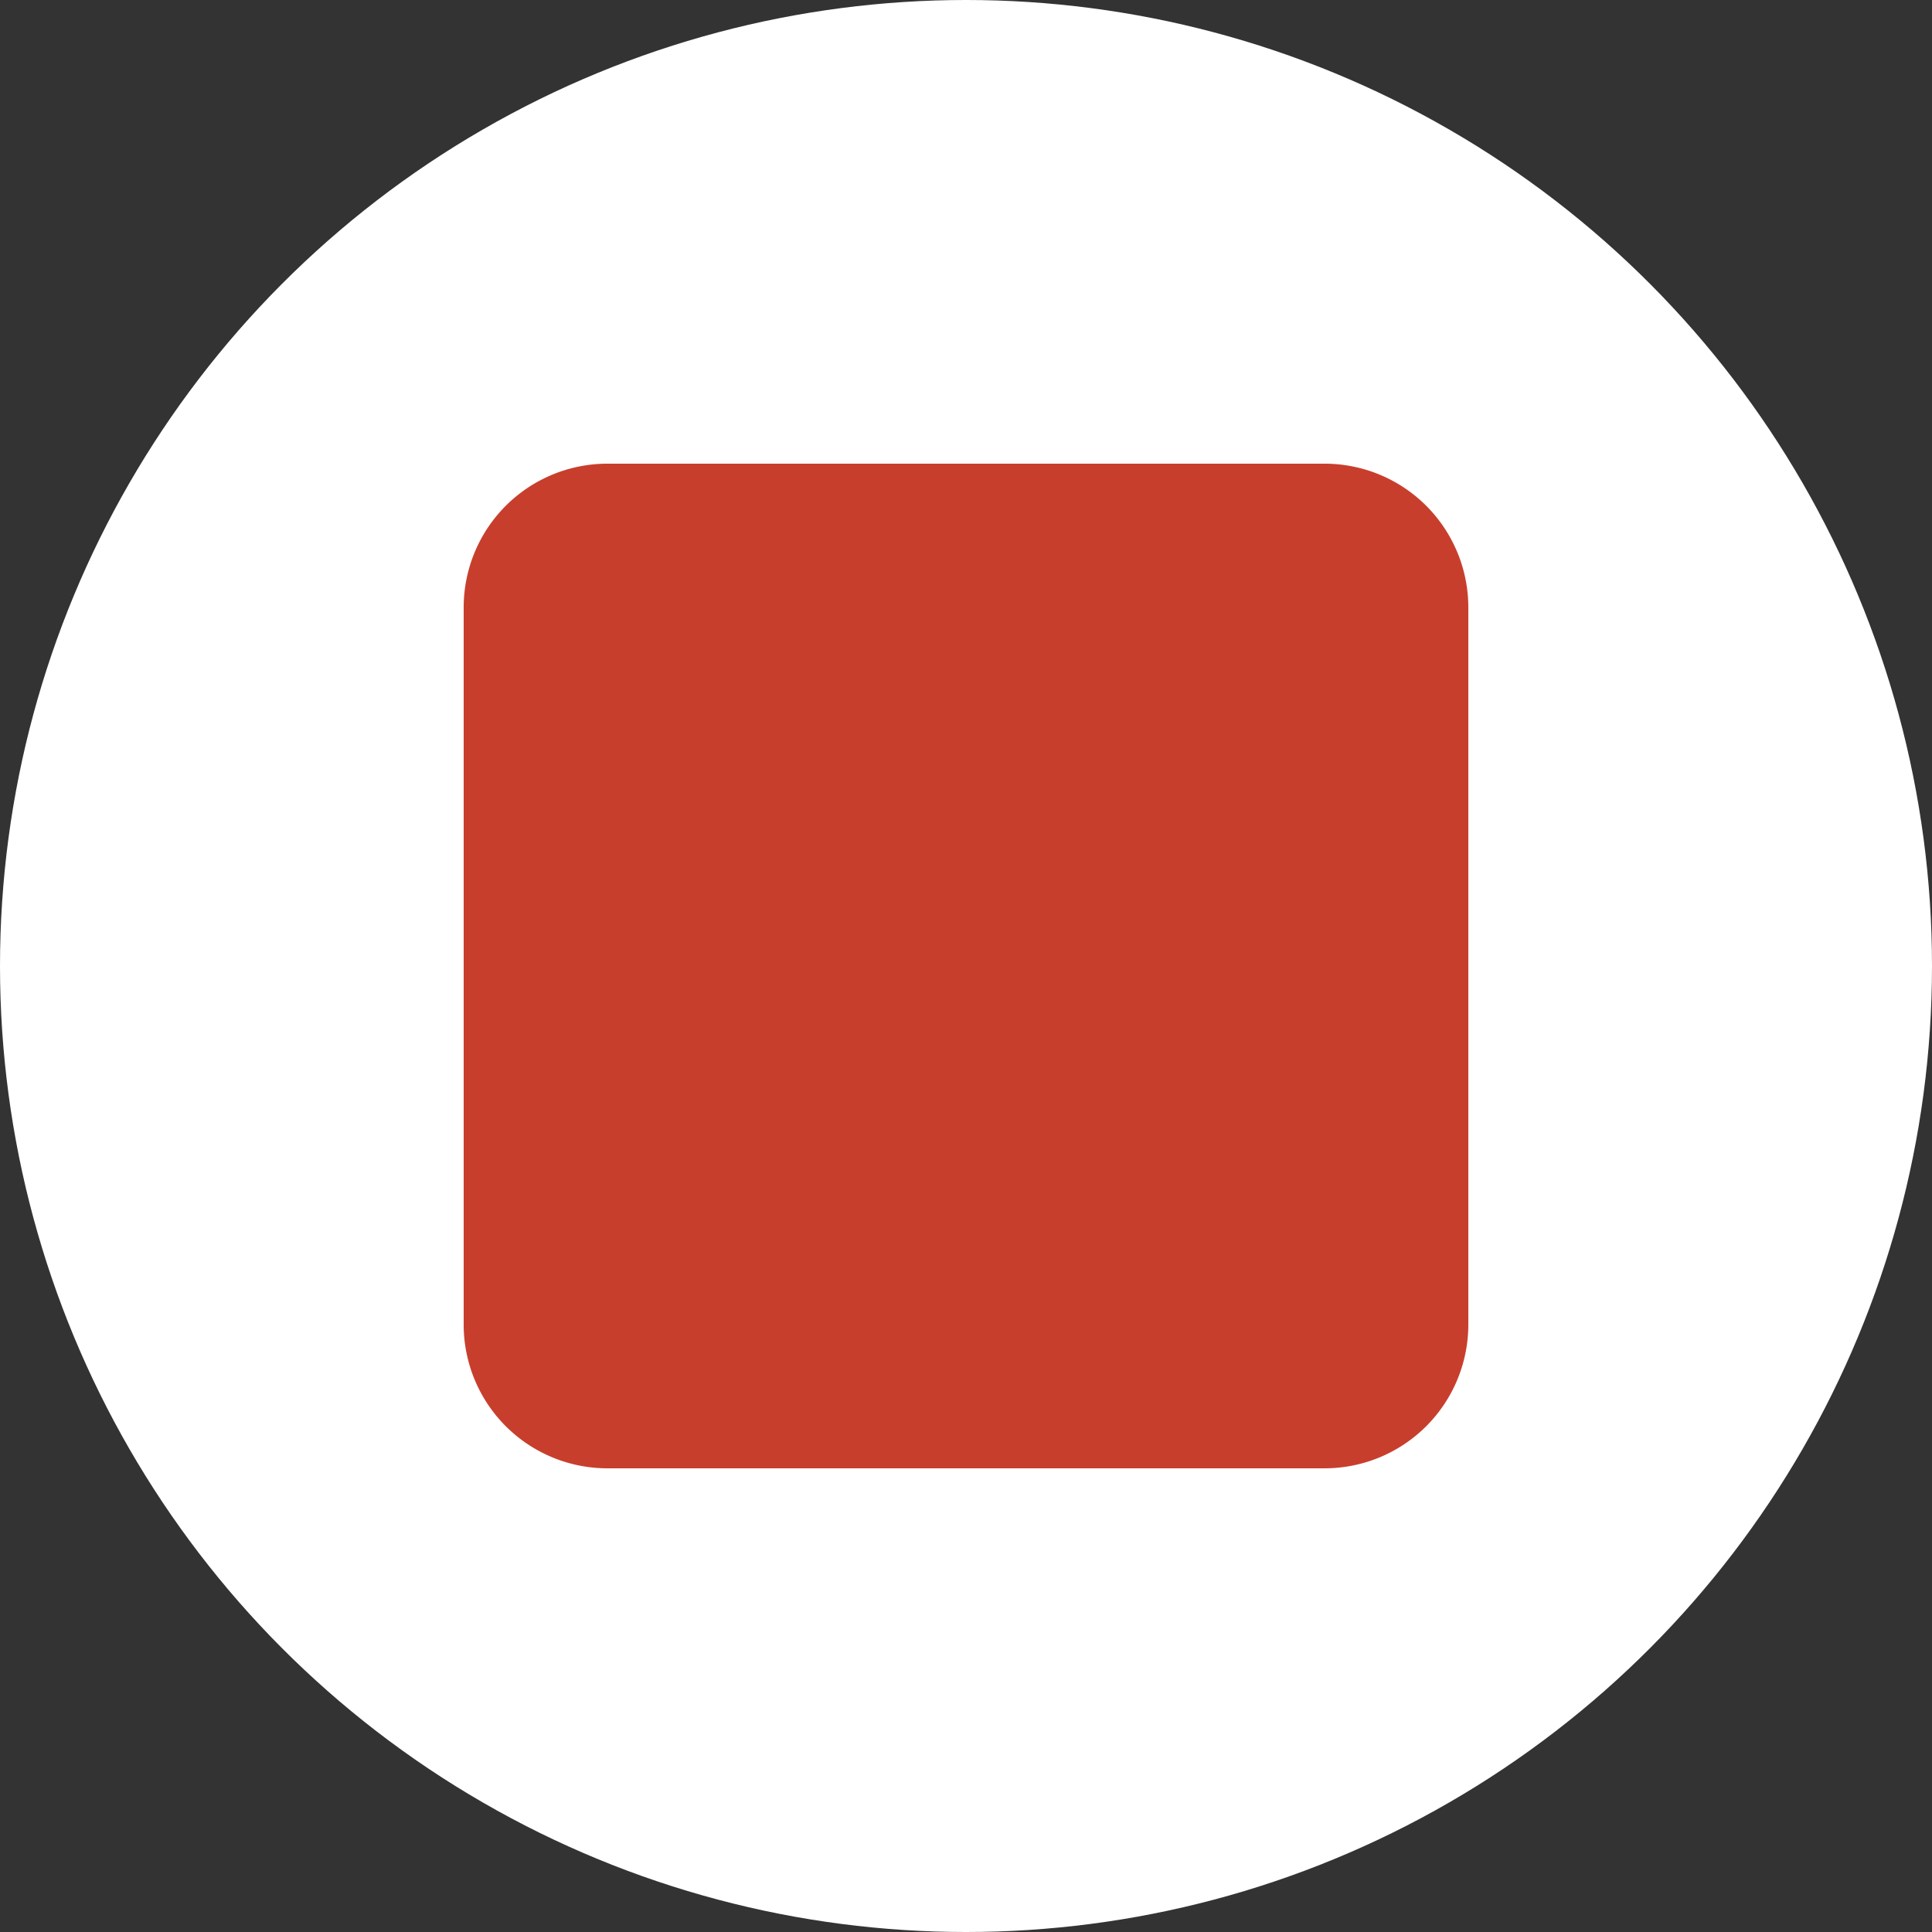 <svg xmlns="http://www.w3.org/2000/svg" viewBox="0 0 50 50">
	<rect x="0" y="0" width="50" height="50" fill="#333333" stroke="none"/>
	<circle cx="25" cy="25" r="25" fill="#fff"/>
	<path fill="#c83e2c" d="M12 15.714A3.72 3.72 0 0 1 15.714 12h18.572A3.72 3.72 0 0 1 38 15.714v18.572A3.72 3.72 0 0 1 34.286 38H15.714A3.72 3.72 0 0 1 12 34.286Z"/>
</svg>
